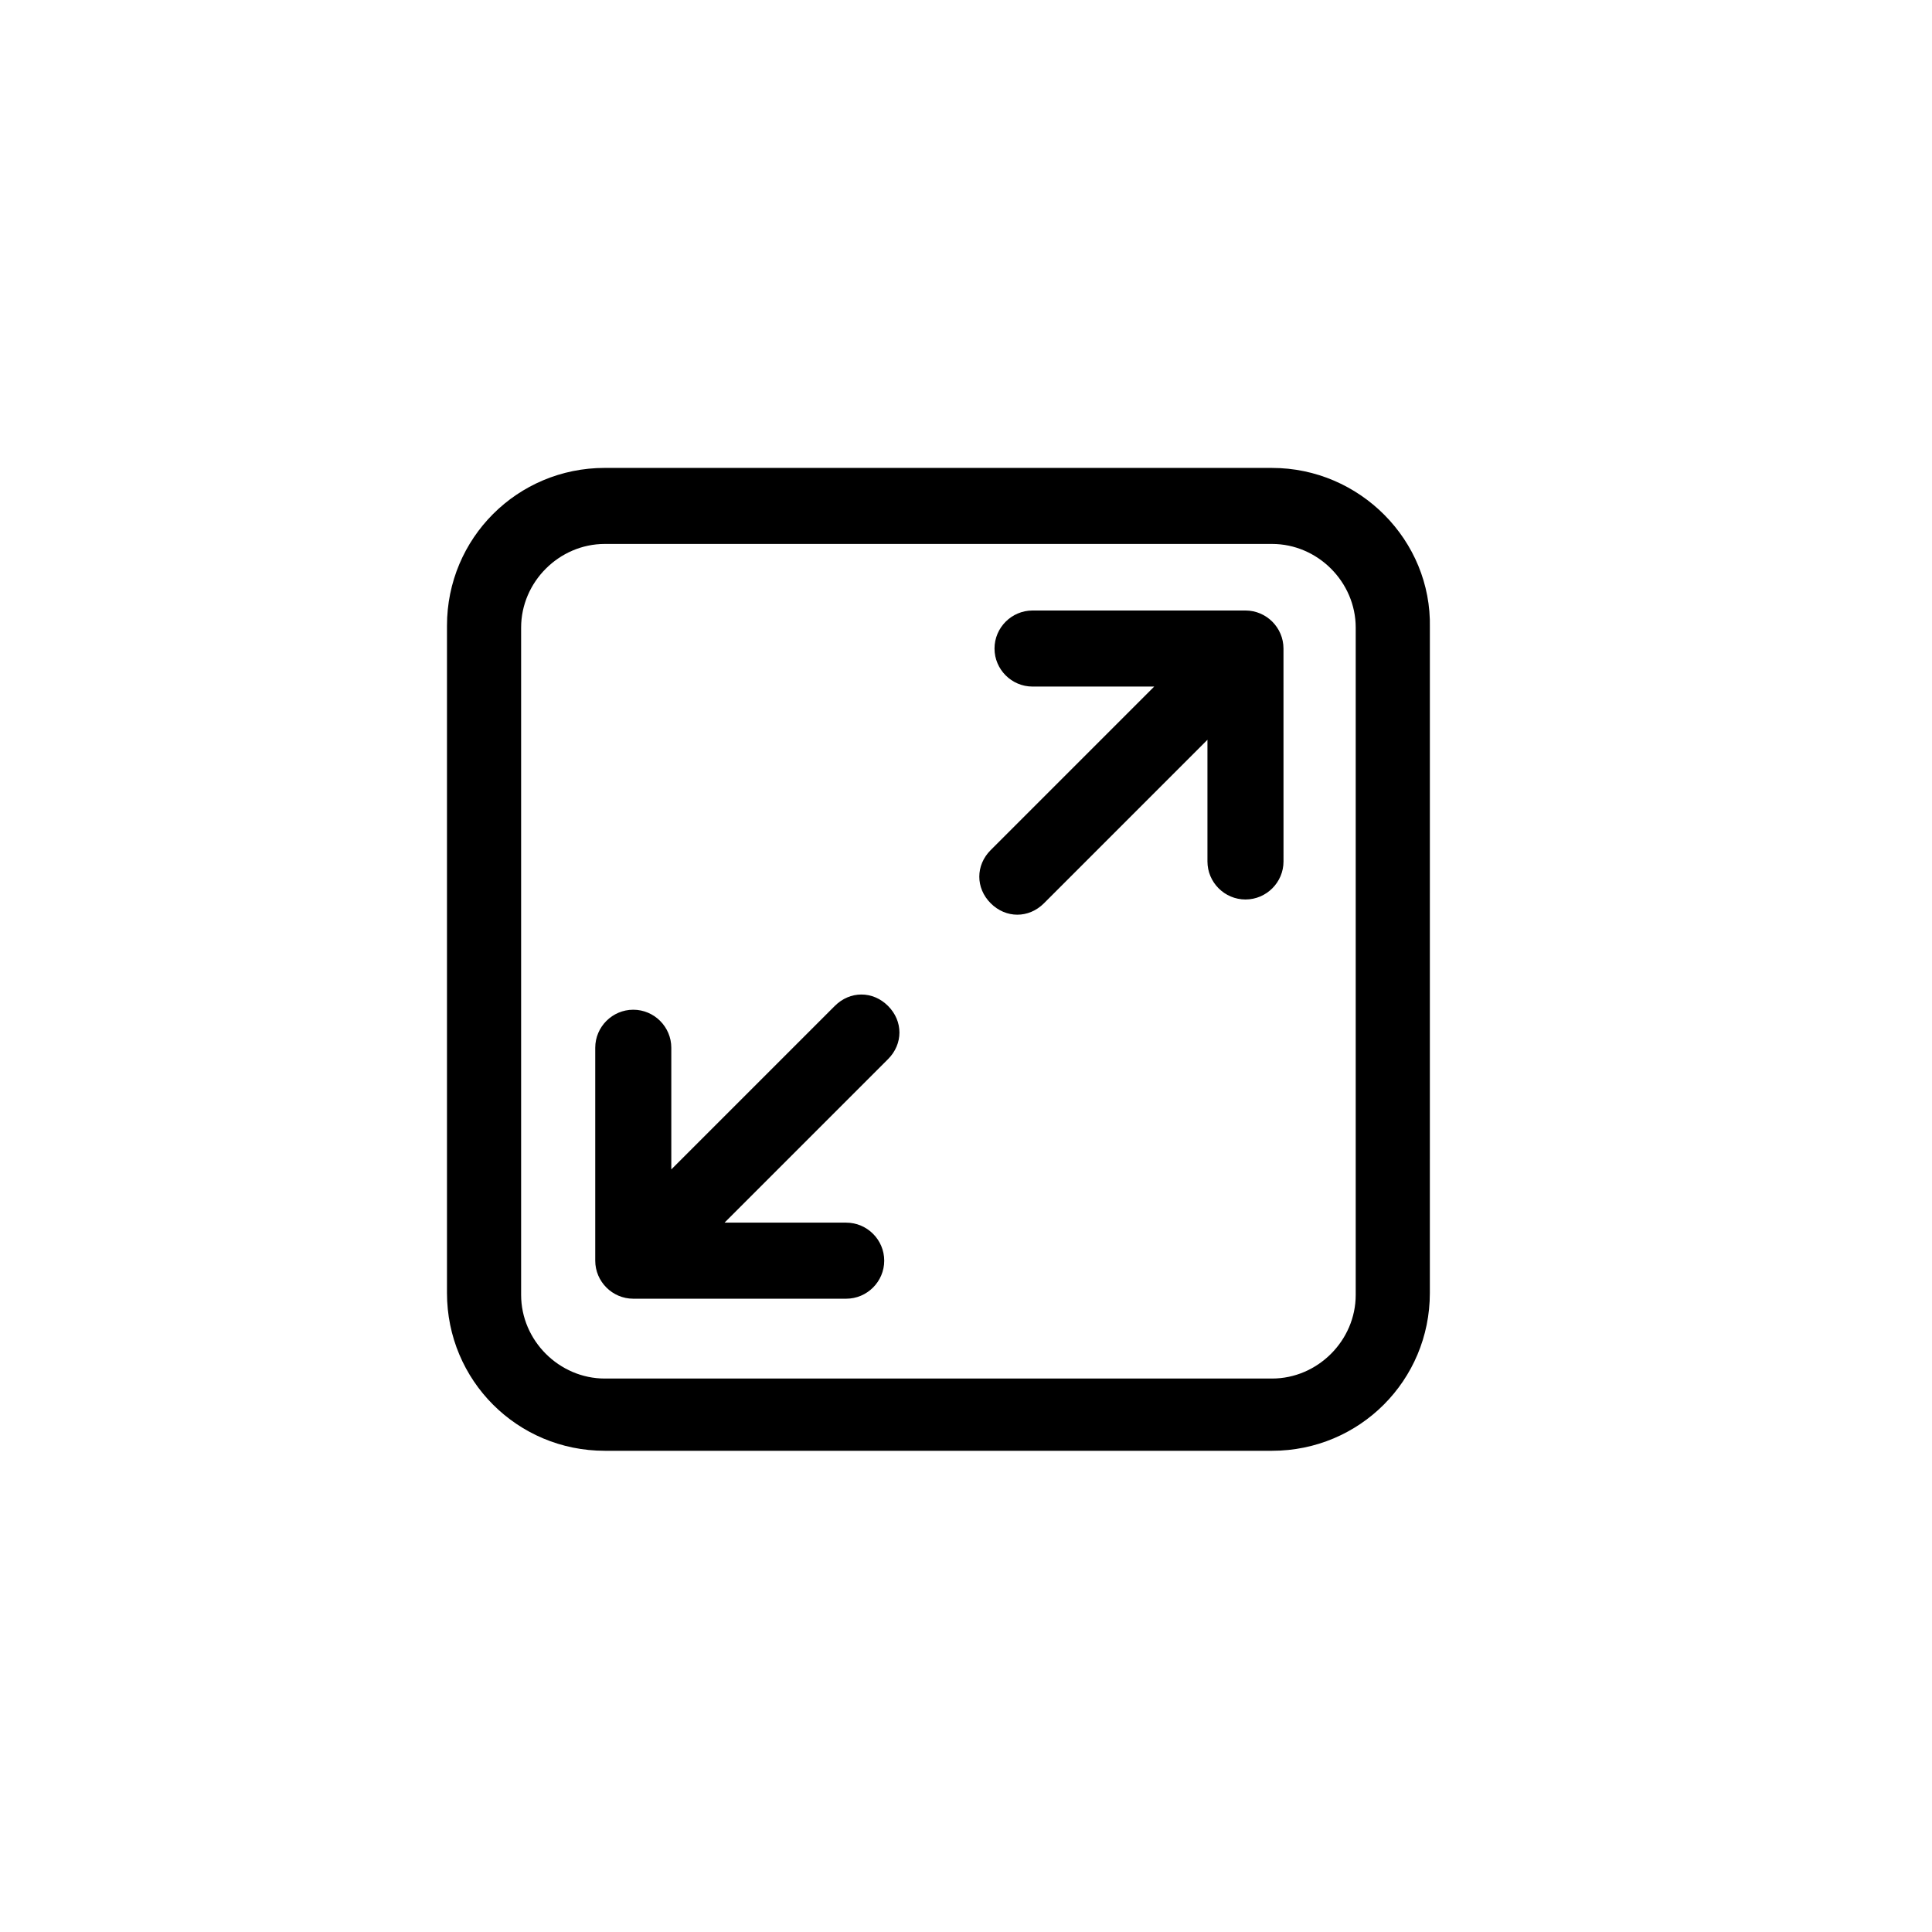 <?xml version="1.0" encoding="UTF-8"?>
<!-- Uploaded to: SVG Repo, www.svgrepo.com, Generator: SVG Repo Mixer Tools -->
<svg fill="#000000" width="800px" height="800px" version="1.1" viewBox="144 144 512 512" xmlns="http://www.w3.org/2000/svg">
 <g>
  <path d="m481.11 268h-176.84c-23.176 0-41.816 18.641-41.816 41.816v176.84c0 23.176 18.641 41.816 41.816 41.816h176.84c23.176 0 41.816-18.641 41.816-41.816l0.004-176.33c0.504-23.176-18.645-42.32-41.816-42.32zm22.168 219.16c0 12.09-10.078 22.168-22.168 22.168h-176.84c-12.09 0-22.168-10.078-22.168-22.168v-176.84c0-12.09 10.078-22.168 22.168-22.168h176.84c12.09 0 22.168 10.078 22.168 22.168z"/>
  <path d="m365.23 410.58-43.328 43.328v-32.242c0-5.543-4.535-10.078-10.078-10.078s-10.078 4.535-10.078 10.078v56.426c0 5.543 4.535 10.078 10.078 10.078h56.426c5.543 0 10.078-4.535 10.078-10.078 0-5.543-4.535-10.078-10.078-10.078h-32.242l43.328-43.328c4.031-4.031 4.031-10.078 0-14.105-4.027-4.031-10.074-4.031-14.105 0z"/>
  <path d="m474.06 305.79h-56.426c-5.543 0-10.078 4.535-10.078 10.078s4.535 10.078 10.078 10.078h32.242l-43.328 43.328c-4.031 4.031-4.031 10.078 0 14.105 2.016 2.016 4.535 3.023 7.055 3.023 2.519 0 5.039-1.008 7.055-3.023l43.328-43.328v32.242c0 5.543 4.535 10.078 10.078 10.078s10.078-4.535 10.078-10.078l-0.008-56.426c0-5.543-4.531-10.078-10.074-10.078z"/>
 </g>
</svg>